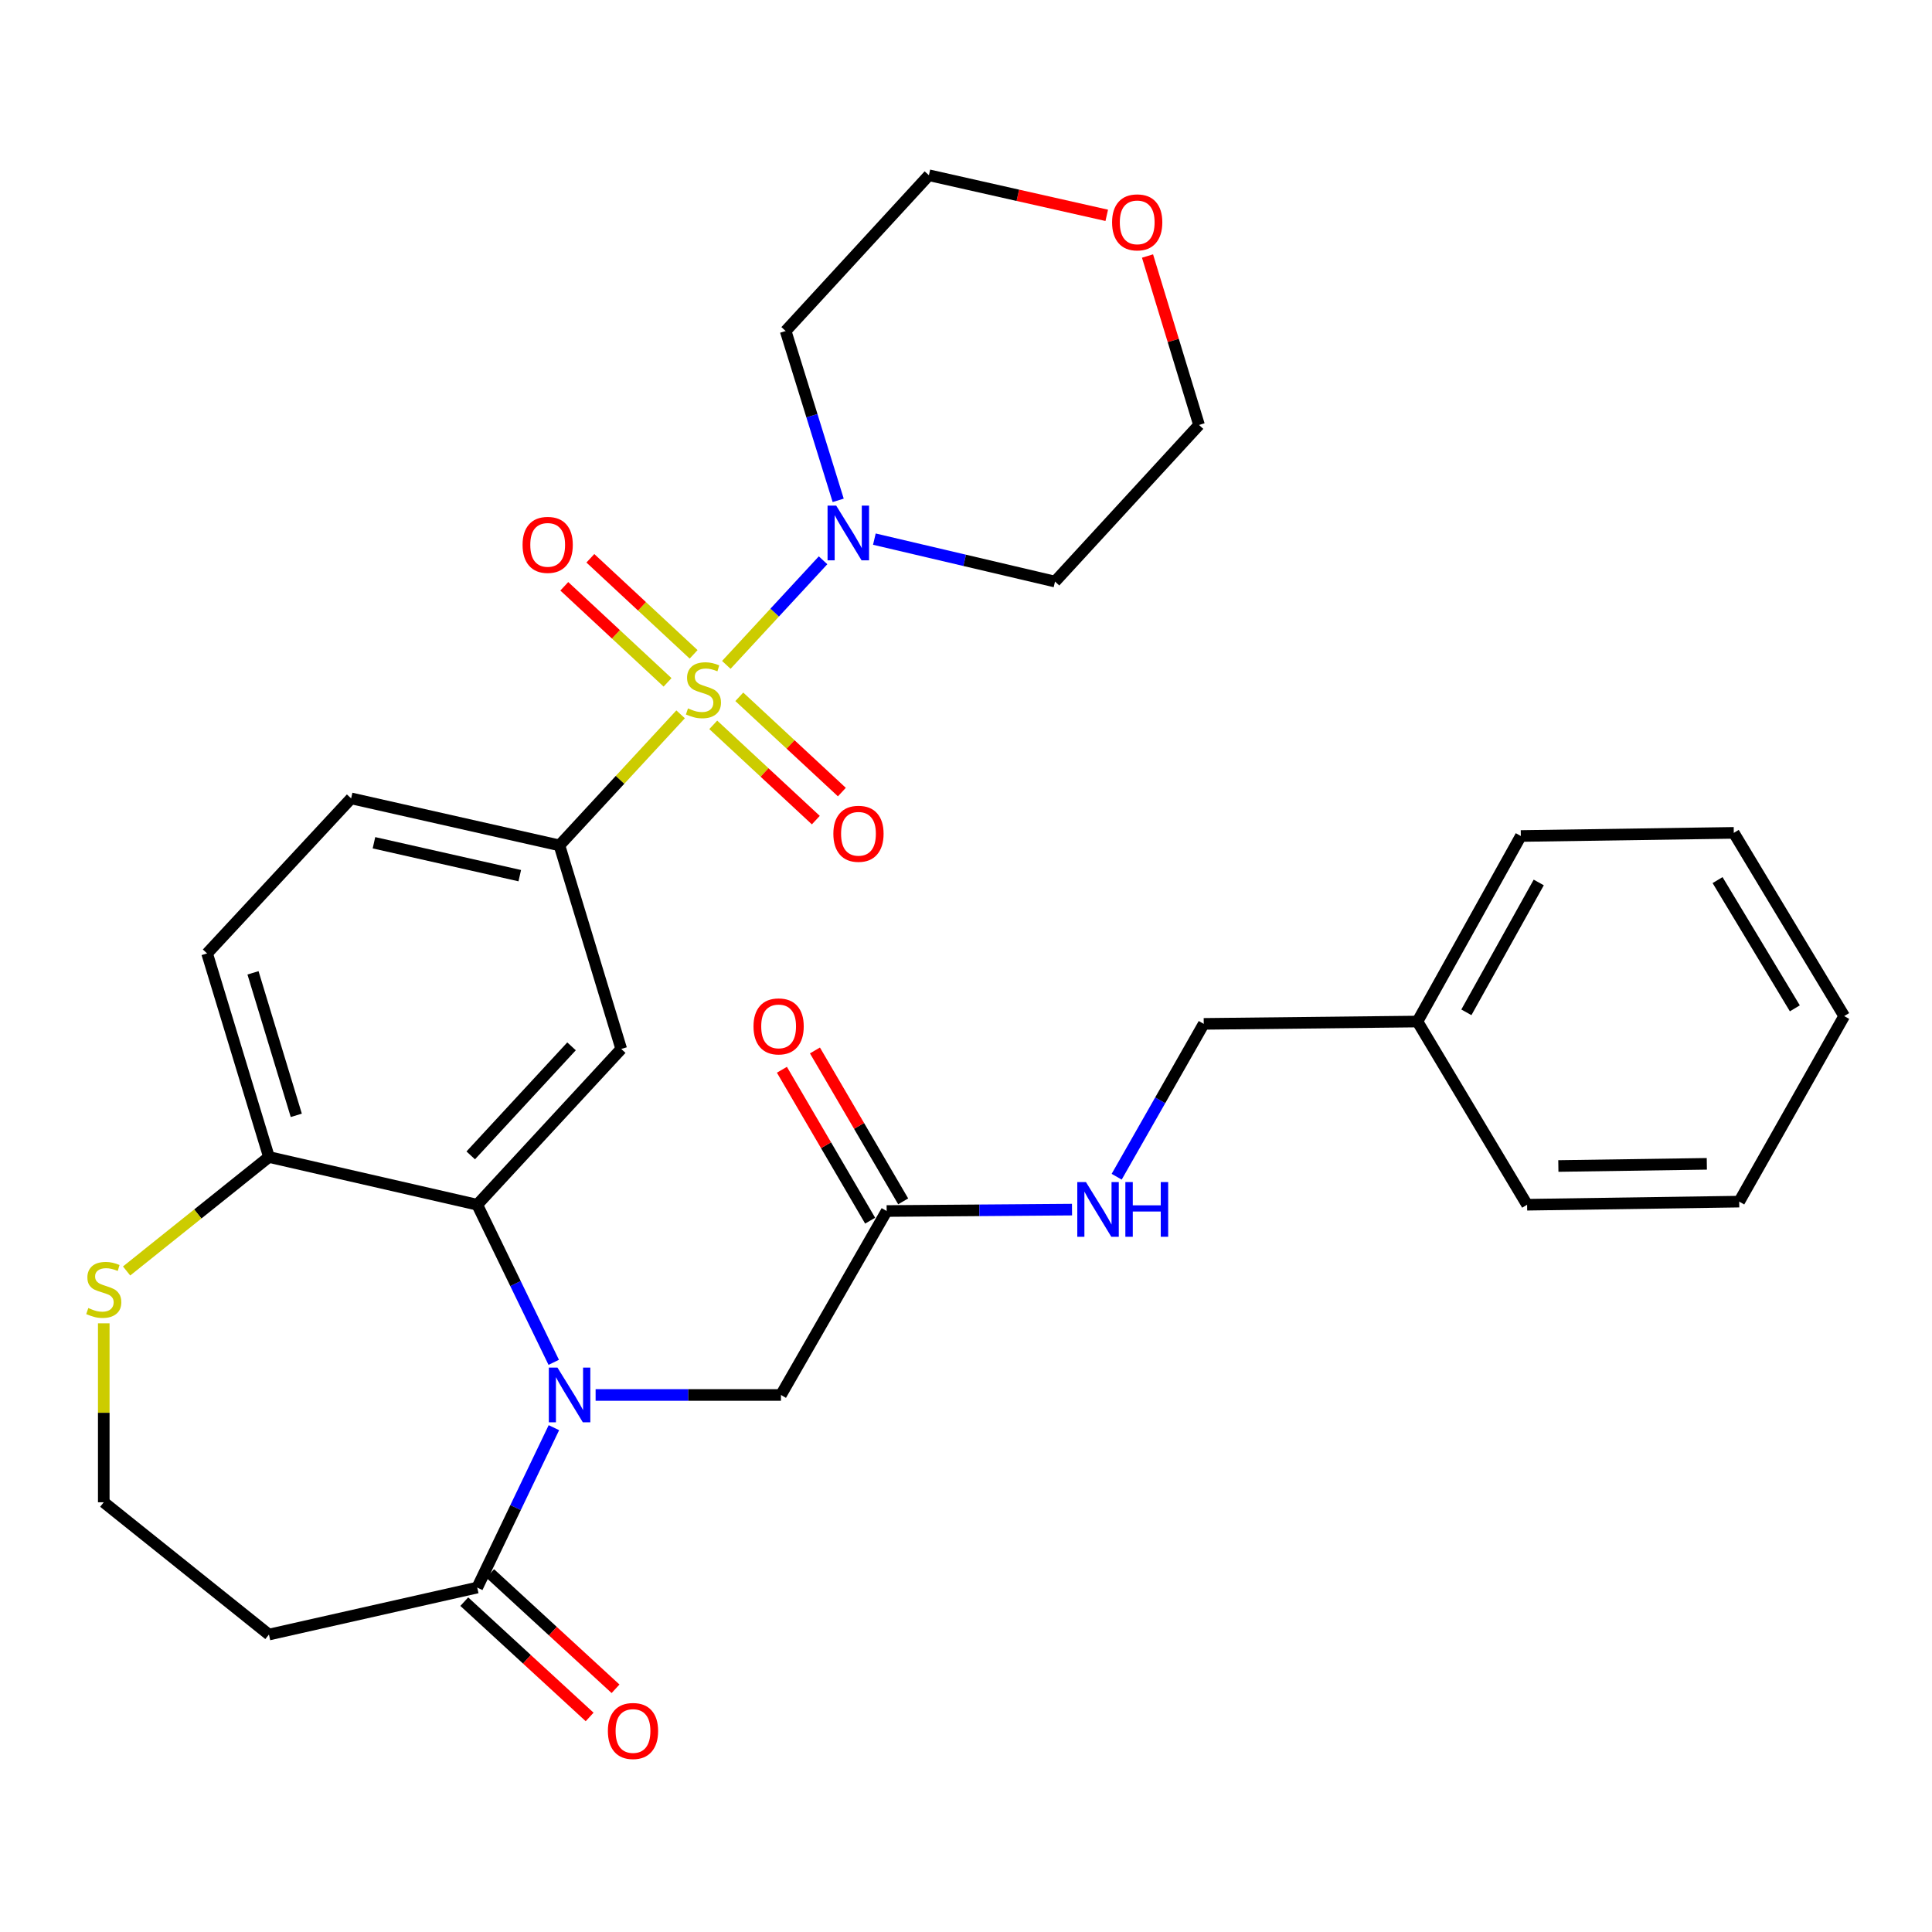 <?xml version='1.0' encoding='iso-8859-1'?>
<svg version='1.1' baseProfile='full'
              xmlns='http://www.w3.org/2000/svg'
                      xmlns:rdkit='http://www.rdkit.org/xml'
                      xmlns:xlink='http://www.w3.org/1999/xlink'
                  xml:space='preserve'
width='1000px' height='1000px' viewBox='0 0 1000 1000'>
<!-- END OF HEADER -->
<rect style='opacity:1.0;fill:#FFFFFF;stroke:none' width='1000' height='1000' x='0' y='0'> </rect>
<path class='bond-2' d='M 352.279,369.734 L 320.921,403.651' style='fill:none;fill-rule:evenodd;stroke:#CCCC00;stroke-width:6px;stroke-linecap:butt;stroke-linejoin:miter;stroke-opacity:1' />
<path class='bond-2' d='M 320.921,403.651 L 289.564,437.568' style='fill:none;fill-rule:evenodd;stroke:#000000;stroke-width:6px;stroke-linecap:butt;stroke-linejoin:miter;stroke-opacity:1' />
<path class='bond-3' d='M 375.944,344.142 L 400.982,317.073' style='fill:none;fill-rule:evenodd;stroke:#CCCC00;stroke-width:6px;stroke-linecap:butt;stroke-linejoin:miter;stroke-opacity:1' />
<path class='bond-3' d='M 400.982,317.073 L 426.019,290.003' style='fill:none;fill-rule:evenodd;stroke:#0000FF;stroke-width:6px;stroke-linecap:butt;stroke-linejoin:miter;stroke-opacity:1' />
<path class='bond-8' d='M 359.016,338.685 L 332.295,313.827' style='fill:none;fill-rule:evenodd;stroke:#CCCC00;stroke-width:6px;stroke-linecap:butt;stroke-linejoin:miter;stroke-opacity:1' />
<path class='bond-8' d='M 332.295,313.827 L 305.573,288.969' style='fill:none;fill-rule:evenodd;stroke:#FF0000;stroke-width:6px;stroke-linecap:butt;stroke-linejoin:miter;stroke-opacity:1' />
<path class='bond-8' d='M 345.525,353.187 L 318.804,328.329' style='fill:none;fill-rule:evenodd;stroke:#CCCC00;stroke-width:6px;stroke-linecap:butt;stroke-linejoin:miter;stroke-opacity:1' />
<path class='bond-8' d='M 318.804,328.329 L 292.082,303.471' style='fill:none;fill-rule:evenodd;stroke:#FF0000;stroke-width:6px;stroke-linecap:butt;stroke-linejoin:miter;stroke-opacity:1' />
<path class='bond-9' d='M 369.181,375.178 L 395.725,399.836' style='fill:none;fill-rule:evenodd;stroke:#CCCC00;stroke-width:6px;stroke-linecap:butt;stroke-linejoin:miter;stroke-opacity:1' />
<path class='bond-9' d='M 395.725,399.836 L 422.268,424.493' style='fill:none;fill-rule:evenodd;stroke:#FF0000;stroke-width:6px;stroke-linecap:butt;stroke-linejoin:miter;stroke-opacity:1' />
<path class='bond-9' d='M 382.662,360.666 L 409.205,385.324' style='fill:none;fill-rule:evenodd;stroke:#CCCC00;stroke-width:6px;stroke-linecap:butt;stroke-linejoin:miter;stroke-opacity:1' />
<path class='bond-9' d='M 409.205,385.324 L 435.749,409.982' style='fill:none;fill-rule:evenodd;stroke:#FF0000;stroke-width:6px;stroke-linecap:butt;stroke-linejoin:miter;stroke-opacity:1' />
<path class='bond-0' d='M 286.611,705.142 L 266.811,664.354' style='fill:none;fill-rule:evenodd;stroke:#0000FF;stroke-width:6px;stroke-linecap:butt;stroke-linejoin:miter;stroke-opacity:1' />
<path class='bond-0' d='M 266.811,664.354 L 247.012,623.565' style='fill:none;fill-rule:evenodd;stroke:#000000;stroke-width:6px;stroke-linecap:butt;stroke-linejoin:miter;stroke-opacity:1' />
<path class='bond-5' d='M 286.697,738.962 L 266.855,780.342' style='fill:none;fill-rule:evenodd;stroke:#0000FF;stroke-width:6px;stroke-linecap:butt;stroke-linejoin:miter;stroke-opacity:1' />
<path class='bond-5' d='M 266.855,780.342 L 247.012,821.722' style='fill:none;fill-rule:evenodd;stroke:#000000;stroke-width:6px;stroke-linecap:butt;stroke-linejoin:miter;stroke-opacity:1' />
<path class='bond-6' d='M 308.288,722.038 L 356.256,722.038' style='fill:none;fill-rule:evenodd;stroke:#0000FF;stroke-width:6px;stroke-linecap:butt;stroke-linejoin:miter;stroke-opacity:1' />
<path class='bond-6' d='M 356.256,722.038 L 404.223,722.038' style='fill:none;fill-rule:evenodd;stroke:#000000;stroke-width:6px;stroke-linecap:butt;stroke-linejoin:miter;stroke-opacity:1' />
<path class='bond-1' d='M 247.012,623.565 L 321.552,542.941' style='fill:none;fill-rule:evenodd;stroke:#000000;stroke-width:6px;stroke-linecap:butt;stroke-linejoin:miter;stroke-opacity:1' />
<path class='bond-1' d='M 243.649,598.026 L 295.827,541.588' style='fill:none;fill-rule:evenodd;stroke:#000000;stroke-width:6px;stroke-linecap:butt;stroke-linejoin:miter;stroke-opacity:1' />
<path class='bond-32' d='M 247.012,623.565 L 139.208,598.862' style='fill:none;fill-rule:evenodd;stroke:#000000;stroke-width:6px;stroke-linecap:butt;stroke-linejoin:miter;stroke-opacity:1' />
<path class='bond-4' d='M 289.564,437.568 L 321.552,542.941' style='fill:none;fill-rule:evenodd;stroke:#000000;stroke-width:6px;stroke-linecap:butt;stroke-linejoin:miter;stroke-opacity:1' />
<path class='bond-15' d='M 289.564,437.568 L 181.749,413.239' style='fill:none;fill-rule:evenodd;stroke:#000000;stroke-width:6px;stroke-linecap:butt;stroke-linejoin:miter;stroke-opacity:1' />
<path class='bond-15' d='M 269.032,453.24 L 193.561,436.209' style='fill:none;fill-rule:evenodd;stroke:#000000;stroke-width:6px;stroke-linecap:butt;stroke-linejoin:miter;stroke-opacity:1' />
<path class='bond-19' d='M 452.571,279.048 L 499.322,290.035' style='fill:none;fill-rule:evenodd;stroke:#0000FF;stroke-width:6px;stroke-linecap:butt;stroke-linejoin:miter;stroke-opacity:1' />
<path class='bond-19' d='M 499.322,290.035 L 546.073,301.022' style='fill:none;fill-rule:evenodd;stroke:#000000;stroke-width:6px;stroke-linecap:butt;stroke-linejoin:miter;stroke-opacity:1' />
<path class='bond-20' d='M 433.843,258.982 L 420.249,215.157' style='fill:none;fill-rule:evenodd;stroke:#0000FF;stroke-width:6px;stroke-linecap:butt;stroke-linejoin:miter;stroke-opacity:1' />
<path class='bond-20' d='M 420.249,215.157 L 406.655,171.331' style='fill:none;fill-rule:evenodd;stroke:#000000;stroke-width:6px;stroke-linecap:butt;stroke-linejoin:miter;stroke-opacity:1' />
<path class='bond-12' d='M 247.012,821.722 L 139.208,846.04' style='fill:none;fill-rule:evenodd;stroke:#000000;stroke-width:6px;stroke-linecap:butt;stroke-linejoin:miter;stroke-opacity:1' />
<path class='bond-14' d='M 240.308,829.011 L 272.751,858.851' style='fill:none;fill-rule:evenodd;stroke:#000000;stroke-width:6px;stroke-linecap:butt;stroke-linejoin:miter;stroke-opacity:1' />
<path class='bond-14' d='M 272.751,858.851 L 305.194,888.69' style='fill:none;fill-rule:evenodd;stroke:#FF0000;stroke-width:6px;stroke-linecap:butt;stroke-linejoin:miter;stroke-opacity:1' />
<path class='bond-14' d='M 253.716,814.433 L 286.159,844.272' style='fill:none;fill-rule:evenodd;stroke:#000000;stroke-width:6px;stroke-linecap:butt;stroke-linejoin:miter;stroke-opacity:1' />
<path class='bond-14' d='M 286.159,844.272 L 318.603,874.112' style='fill:none;fill-rule:evenodd;stroke:#FF0000;stroke-width:6px;stroke-linecap:butt;stroke-linejoin:miter;stroke-opacity:1' />
<path class='bond-10' d='M 404.223,722.038 L 458.934,626.823' style='fill:none;fill-rule:evenodd;stroke:#000000;stroke-width:6px;stroke-linecap:butt;stroke-linejoin:miter;stroke-opacity:1' />
<path class='bond-7' d='M 139.208,598.862 L 107.198,493.49' style='fill:none;fill-rule:evenodd;stroke:#000000;stroke-width:6px;stroke-linecap:butt;stroke-linejoin:miter;stroke-opacity:1' />
<path class='bond-7' d='M 153.358,577.299 L 130.951,503.538' style='fill:none;fill-rule:evenodd;stroke:#000000;stroke-width:6px;stroke-linecap:butt;stroke-linejoin:miter;stroke-opacity:1' />
<path class='bond-11' d='M 139.208,598.862 L 102.367,628.358' style='fill:none;fill-rule:evenodd;stroke:#000000;stroke-width:6px;stroke-linecap:butt;stroke-linejoin:miter;stroke-opacity:1' />
<path class='bond-11' d='M 102.367,628.358 L 65.527,657.854' style='fill:none;fill-rule:evenodd;stroke:#CCCC00;stroke-width:6px;stroke-linecap:butt;stroke-linejoin:miter;stroke-opacity:1' />
<path class='bond-13' d='M 458.934,626.823 L 506.902,626.461' style='fill:none;fill-rule:evenodd;stroke:#000000;stroke-width:6px;stroke-linecap:butt;stroke-linejoin:miter;stroke-opacity:1' />
<path class='bond-13' d='M 506.902,626.461 L 554.87,626.099' style='fill:none;fill-rule:evenodd;stroke:#0000FF;stroke-width:6px;stroke-linecap:butt;stroke-linejoin:miter;stroke-opacity:1' />
<path class='bond-16' d='M 467.484,621.824 L 444.648,582.766' style='fill:none;fill-rule:evenodd;stroke:#000000;stroke-width:6px;stroke-linecap:butt;stroke-linejoin:miter;stroke-opacity:1' />
<path class='bond-16' d='M 444.648,582.766 L 421.812,543.709' style='fill:none;fill-rule:evenodd;stroke:#FF0000;stroke-width:6px;stroke-linecap:butt;stroke-linejoin:miter;stroke-opacity:1' />
<path class='bond-16' d='M 450.385,631.821 L 427.549,592.764' style='fill:none;fill-rule:evenodd;stroke:#000000;stroke-width:6px;stroke-linecap:butt;stroke-linejoin:miter;stroke-opacity:1' />
<path class='bond-16' d='M 427.549,592.764 L 404.713,553.706' style='fill:none;fill-rule:evenodd;stroke:#FF0000;stroke-width:6px;stroke-linecap:butt;stroke-linejoin:miter;stroke-opacity:1' />
<path class='bond-21' d='M 53.708,684.953 L 53.708,731.264' style='fill:none;fill-rule:evenodd;stroke:#CCCC00;stroke-width:6px;stroke-linecap:butt;stroke-linejoin:miter;stroke-opacity:1' />
<path class='bond-21' d='M 53.708,731.264 L 53.708,777.575' style='fill:none;fill-rule:evenodd;stroke:#000000;stroke-width:6px;stroke-linecap:butt;stroke-linejoin:miter;stroke-opacity:1' />
<path class='bond-33' d='M 139.208,846.04 L 53.708,777.575' style='fill:none;fill-rule:evenodd;stroke:#000000;stroke-width:6px;stroke-linecap:butt;stroke-linejoin:miter;stroke-opacity:1' />
<path class='bond-22' d='M 577.986,609.074 L 600.521,569.515' style='fill:none;fill-rule:evenodd;stroke:#0000FF;stroke-width:6px;stroke-linecap:butt;stroke-linejoin:miter;stroke-opacity:1' />
<path class='bond-22' d='M 600.521,569.515 L 623.056,529.956' style='fill:none;fill-rule:evenodd;stroke:#000000;stroke-width:6px;stroke-linecap:butt;stroke-linejoin:miter;stroke-opacity:1' />
<path class='bond-17' d='M 181.749,413.239 L 107.198,493.49' style='fill:none;fill-rule:evenodd;stroke:#000000;stroke-width:6px;stroke-linecap:butt;stroke-linejoin:miter;stroke-opacity:1' />
<path class='bond-18' d='M 572.851,111.46 L 526.825,101.083' style='fill:none;fill-rule:evenodd;stroke:#FF0000;stroke-width:6px;stroke-linecap:butt;stroke-linejoin:miter;stroke-opacity:1' />
<path class='bond-18' d='M 526.825,101.083 L 480.799,90.707' style='fill:none;fill-rule:evenodd;stroke:#000000;stroke-width:6px;stroke-linecap:butt;stroke-linejoin:miter;stroke-opacity:1' />
<path class='bond-31' d='M 593.951,132.517 L 607.282,176.237' style='fill:none;fill-rule:evenodd;stroke:#FF0000;stroke-width:6px;stroke-linecap:butt;stroke-linejoin:miter;stroke-opacity:1' />
<path class='bond-31' d='M 607.282,176.237 L 620.613,219.957' style='fill:none;fill-rule:evenodd;stroke:#000000;stroke-width:6px;stroke-linecap:butt;stroke-linejoin:miter;stroke-opacity:1' />
<path class='bond-24' d='M 546.073,301.022 L 620.613,219.957' style='fill:none;fill-rule:evenodd;stroke:#000000;stroke-width:6px;stroke-linecap:butt;stroke-linejoin:miter;stroke-opacity:1' />
<path class='bond-25' d='M 406.655,171.331 L 480.799,90.707' style='fill:none;fill-rule:evenodd;stroke:#000000;stroke-width:6px;stroke-linecap:butt;stroke-linejoin:miter;stroke-opacity:1' />
<path class='bond-23' d='M 623.056,529.956 L 733.666,528.746' style='fill:none;fill-rule:evenodd;stroke:#000000;stroke-width:6px;stroke-linecap:butt;stroke-linejoin:miter;stroke-opacity:1' />
<path class='bond-26' d='M 733.666,528.746 L 787.178,432.716' style='fill:none;fill-rule:evenodd;stroke:#000000;stroke-width:6px;stroke-linecap:butt;stroke-linejoin:miter;stroke-opacity:1' />
<path class='bond-26' d='M 758.995,523.982 L 796.453,456.761' style='fill:none;fill-rule:evenodd;stroke:#000000;stroke-width:6px;stroke-linecap:butt;stroke-linejoin:miter;stroke-opacity:1' />
<path class='bond-27' d='M 733.666,528.746 L 790.424,623.565' style='fill:none;fill-rule:evenodd;stroke:#000000;stroke-width:6px;stroke-linecap:butt;stroke-linejoin:miter;stroke-opacity:1' />
<path class='bond-28' d='M 787.178,432.716 L 897.403,431.087' style='fill:none;fill-rule:evenodd;stroke:#000000;stroke-width:6px;stroke-linecap:butt;stroke-linejoin:miter;stroke-opacity:1' />
<path class='bond-29' d='M 790.424,623.565 L 900.209,621.959' style='fill:none;fill-rule:evenodd;stroke:#000000;stroke-width:6px;stroke-linecap:butt;stroke-linejoin:miter;stroke-opacity:1' />
<path class='bond-29' d='M 806.602,603.52 L 883.451,602.395' style='fill:none;fill-rule:evenodd;stroke:#000000;stroke-width:6px;stroke-linecap:butt;stroke-linejoin:miter;stroke-opacity:1' />
<path class='bond-34' d='M 897.403,431.087 L 954.545,525.918' style='fill:none;fill-rule:evenodd;stroke:#000000;stroke-width:6px;stroke-linecap:butt;stroke-linejoin:miter;stroke-opacity:1' />
<path class='bond-34' d='M 889.009,455.534 L 929.009,521.916' style='fill:none;fill-rule:evenodd;stroke:#000000;stroke-width:6px;stroke-linecap:butt;stroke-linejoin:miter;stroke-opacity:1' />
<path class='bond-30' d='M 900.209,621.959 L 954.545,525.918' style='fill:none;fill-rule:evenodd;stroke:#000000;stroke-width:6px;stroke-linecap:butt;stroke-linejoin:miter;stroke-opacity:1' />
<path  class='atom-0' d='M 356.104 366.663
Q 356.424 366.783, 357.744 367.343
Q 359.064 367.903, 360.504 368.263
Q 361.984 368.583, 363.424 368.583
Q 366.104 368.583, 367.664 367.303
Q 369.224 365.983, 369.224 363.703
Q 369.224 362.143, 368.424 361.183
Q 367.664 360.223, 366.464 359.703
Q 365.264 359.183, 363.264 358.583
Q 360.744 357.823, 359.224 357.103
Q 357.744 356.383, 356.664 354.863
Q 355.624 353.343, 355.624 350.783
Q 355.624 347.223, 358.024 345.023
Q 360.464 342.823, 365.264 342.823
Q 368.544 342.823, 372.264 344.383
L 371.344 347.463
Q 367.944 346.063, 365.384 346.063
Q 362.624 346.063, 361.104 347.223
Q 359.584 348.343, 359.624 350.303
Q 359.624 351.823, 360.384 352.743
Q 361.184 353.663, 362.304 354.183
Q 363.464 354.703, 365.384 355.303
Q 367.944 356.103, 369.464 356.903
Q 370.984 357.703, 372.064 359.343
Q 373.184 360.943, 373.184 363.703
Q 373.184 367.623, 370.544 369.743
Q 367.944 371.823, 363.584 371.823
Q 361.064 371.823, 359.144 371.263
Q 357.264 370.743, 355.024 369.823
L 356.104 366.663
' fill='#CCCC00'/>
<path  class='atom-1' d='M 288.553 707.878
L 297.833 722.878
Q 298.753 724.358, 300.233 727.038
Q 301.713 729.718, 301.793 729.878
L 301.793 707.878
L 305.553 707.878
L 305.553 736.198
L 301.673 736.198
L 291.713 719.798
Q 290.553 717.878, 289.313 715.678
Q 288.113 713.478, 287.753 712.798
L 287.753 736.198
L 284.073 736.198
L 284.073 707.878
L 288.553 707.878
' fill='#0000FF'/>
<path  class='atom-4' d='M 432.823 261.718
L 442.103 276.718
Q 443.023 278.198, 444.503 280.878
Q 445.983 283.558, 446.063 283.718
L 446.063 261.718
L 449.823 261.718
L 449.823 290.038
L 445.943 290.038
L 435.983 273.638
Q 434.823 271.718, 433.583 269.518
Q 432.383 267.318, 432.023 266.638
L 432.023 290.038
L 428.343 290.038
L 428.343 261.718
L 432.823 261.718
' fill='#0000FF'/>
<path  class='atom-9' d='M 270.479 282.021
Q 270.479 275.221, 273.839 271.421
Q 277.199 267.621, 283.479 267.621
Q 289.759 267.621, 293.119 271.421
Q 296.479 275.221, 296.479 282.021
Q 296.479 288.901, 293.079 292.821
Q 289.679 296.701, 283.479 296.701
Q 277.239 296.701, 273.839 292.821
Q 270.479 288.941, 270.479 282.021
M 283.479 293.501
Q 287.799 293.501, 290.119 290.621
Q 292.479 287.701, 292.479 282.021
Q 292.479 276.461, 290.119 273.661
Q 287.799 270.821, 283.479 270.821
Q 279.159 270.821, 276.799 273.621
Q 274.479 276.421, 274.479 282.021
Q 274.479 287.741, 276.799 290.621
Q 279.159 293.501, 283.479 293.501
' fill='#FF0000'/>
<path  class='atom-10' d='M 431.343 431.563
Q 431.343 424.763, 434.703 420.963
Q 438.063 417.163, 444.343 417.163
Q 450.623 417.163, 453.983 420.963
Q 457.343 424.763, 457.343 431.563
Q 457.343 438.443, 453.943 442.363
Q 450.543 446.243, 444.343 446.243
Q 438.103 446.243, 434.703 442.363
Q 431.343 438.483, 431.343 431.563
M 444.343 443.043
Q 448.663 443.043, 450.983 440.163
Q 453.343 437.243, 453.343 431.563
Q 453.343 426.003, 450.983 423.203
Q 448.663 420.363, 444.343 420.363
Q 440.023 420.363, 437.663 423.163
Q 435.343 425.963, 435.343 431.563
Q 435.343 437.283, 437.663 440.163
Q 440.023 443.043, 444.343 443.043
' fill='#FF0000'/>
<path  class='atom-12' d='M 45.708 677.037
Q 46.028 677.157, 47.348 677.717
Q 48.668 678.277, 50.108 678.637
Q 51.588 678.957, 53.028 678.957
Q 55.708 678.957, 57.268 677.677
Q 58.828 676.357, 58.828 674.077
Q 58.828 672.517, 58.028 671.557
Q 57.268 670.597, 56.068 670.077
Q 54.868 669.557, 52.868 668.957
Q 50.348 668.197, 48.828 667.477
Q 47.348 666.757, 46.268 665.237
Q 45.228 663.717, 45.228 661.157
Q 45.228 657.597, 47.628 655.397
Q 50.068 653.197, 54.868 653.197
Q 58.148 653.197, 61.868 654.757
L 60.948 657.837
Q 57.548 656.437, 54.988 656.437
Q 52.228 656.437, 50.708 657.597
Q 49.188 658.717, 49.228 660.677
Q 49.228 662.197, 49.988 663.117
Q 50.788 664.037, 51.908 664.557
Q 53.068 665.077, 54.988 665.677
Q 57.548 666.477, 59.068 667.277
Q 60.588 668.077, 61.668 669.717
Q 62.788 671.317, 62.788 674.077
Q 62.788 677.997, 60.148 680.117
Q 57.548 682.197, 53.188 682.197
Q 50.668 682.197, 48.748 681.637
Q 46.868 681.117, 44.628 680.197
L 45.708 677.037
' fill='#CCCC00'/>
<path  class='atom-14' d='M 562.085 611.837
L 571.365 626.837
Q 572.285 628.317, 573.765 630.997
Q 575.245 633.677, 575.325 633.837
L 575.325 611.837
L 579.085 611.837
L 579.085 640.157
L 575.205 640.157
L 565.245 623.757
Q 564.085 621.837, 562.845 619.637
Q 561.645 617.437, 561.285 616.757
L 561.285 640.157
L 557.605 640.157
L 557.605 611.837
L 562.085 611.837
' fill='#0000FF'/>
<path  class='atom-14' d='M 582.485 611.837
L 586.325 611.837
L 586.325 623.877
L 600.805 623.877
L 600.805 611.837
L 604.645 611.837
L 604.645 640.157
L 600.805 640.157
L 600.805 627.077
L 586.325 627.077
L 586.325 640.157
L 582.485 640.157
L 582.485 611.837
' fill='#0000FF'/>
<path  class='atom-15' d='M 314.637 895.956
Q 314.637 889.156, 317.997 885.356
Q 321.357 881.556, 327.637 881.556
Q 333.917 881.556, 337.277 885.356
Q 340.637 889.156, 340.637 895.956
Q 340.637 902.836, 337.237 906.756
Q 333.837 910.636, 327.637 910.636
Q 321.397 910.636, 317.997 906.756
Q 314.637 902.876, 314.637 895.956
M 327.637 907.436
Q 331.957 907.436, 334.277 904.556
Q 336.637 901.636, 336.637 895.956
Q 336.637 890.396, 334.277 887.596
Q 331.957 884.756, 327.637 884.756
Q 323.317 884.756, 320.957 887.556
Q 318.637 890.356, 318.637 895.956
Q 318.637 901.676, 320.957 904.556
Q 323.317 907.436, 327.637 907.436
' fill='#FF0000'/>
<path  class='atom-17' d='M 390.013 531.258
Q 390.013 524.458, 393.373 520.658
Q 396.733 516.858, 403.013 516.858
Q 409.293 516.858, 412.653 520.658
Q 416.013 524.458, 416.013 531.258
Q 416.013 538.138, 412.613 542.058
Q 409.213 545.938, 403.013 545.938
Q 396.773 545.938, 393.373 542.058
Q 390.013 538.178, 390.013 531.258
M 403.013 542.738
Q 407.333 542.738, 409.653 539.858
Q 412.013 536.938, 412.013 531.258
Q 412.013 525.698, 409.653 522.898
Q 407.333 520.058, 403.013 520.058
Q 398.693 520.058, 396.333 522.858
Q 394.013 525.658, 394.013 531.258
Q 394.013 536.978, 396.333 539.858
Q 398.693 542.738, 403.013 542.738
' fill='#FF0000'/>
<path  class='atom-19' d='M 575.614 115.094
Q 575.614 108.294, 578.974 104.494
Q 582.334 100.694, 588.614 100.694
Q 594.894 100.694, 598.254 104.494
Q 601.614 108.294, 601.614 115.094
Q 601.614 121.974, 598.214 125.894
Q 594.814 129.774, 588.614 129.774
Q 582.374 129.774, 578.974 125.894
Q 575.614 122.014, 575.614 115.094
M 588.614 126.574
Q 592.934 126.574, 595.254 123.694
Q 597.614 120.774, 597.614 115.094
Q 597.614 109.534, 595.254 106.734
Q 592.934 103.894, 588.614 103.894
Q 584.294 103.894, 581.934 106.694
Q 579.614 109.494, 579.614 115.094
Q 579.614 120.814, 581.934 123.694
Q 584.294 126.574, 588.614 126.574
' fill='#FF0000'/>
</svg>
